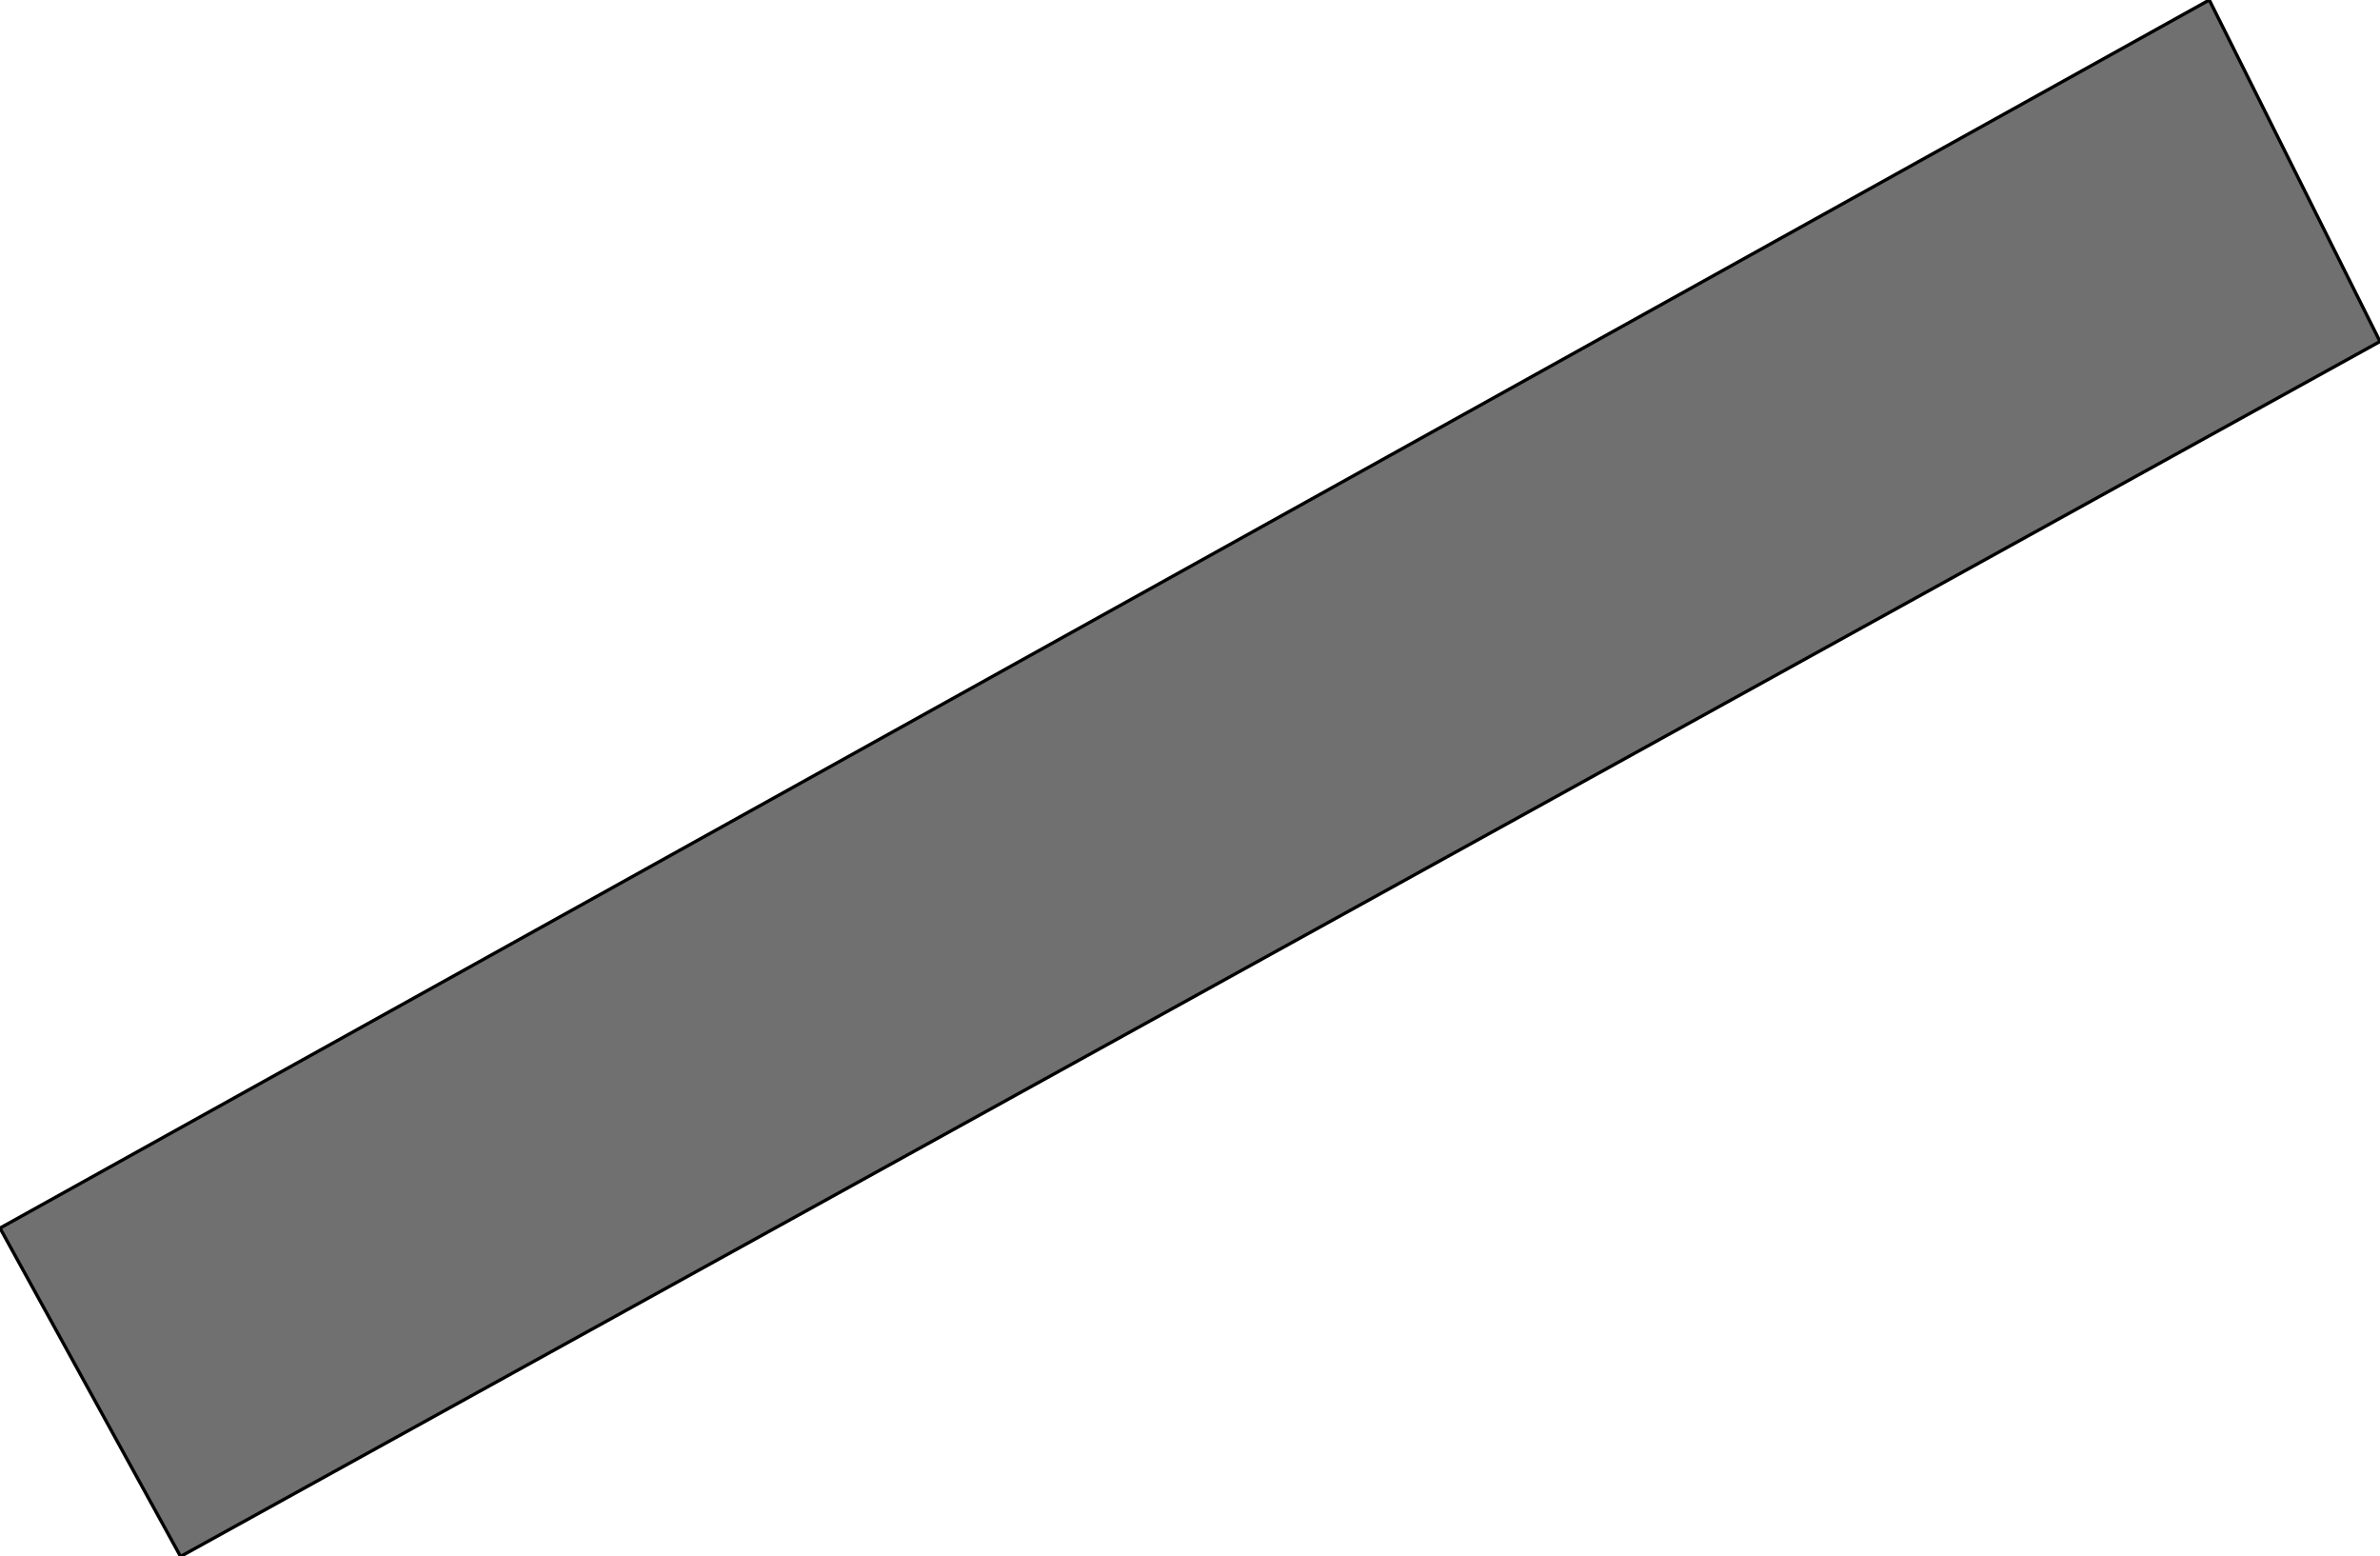 <?xml version="1.0" encoding="UTF-8" standalone="no"?>
<svg xmlns:xlink="http://www.w3.org/1999/xlink" height="23.7px" width="36.25px" xmlns="http://www.w3.org/2000/svg">
  <g transform="matrix(1.0, 0.0, 0.0, 1.0, 18.1, 11.85)">
    <path d="M-15.35 11.85 L-18.1 6.85 15.55 -11.85 18.15 -6.65 -15.35 11.85" fill="#707070" fill-rule="evenodd" stroke="none"/>
    <path d="M-15.35 11.85 L-18.1 6.85 15.55 -11.85 18.15 -6.65 -15.35 11.85 Z" fill="none" stroke="#000000" stroke-linecap="round" stroke-linejoin="round" stroke-width="0.05"/>
  </g>
</svg>
